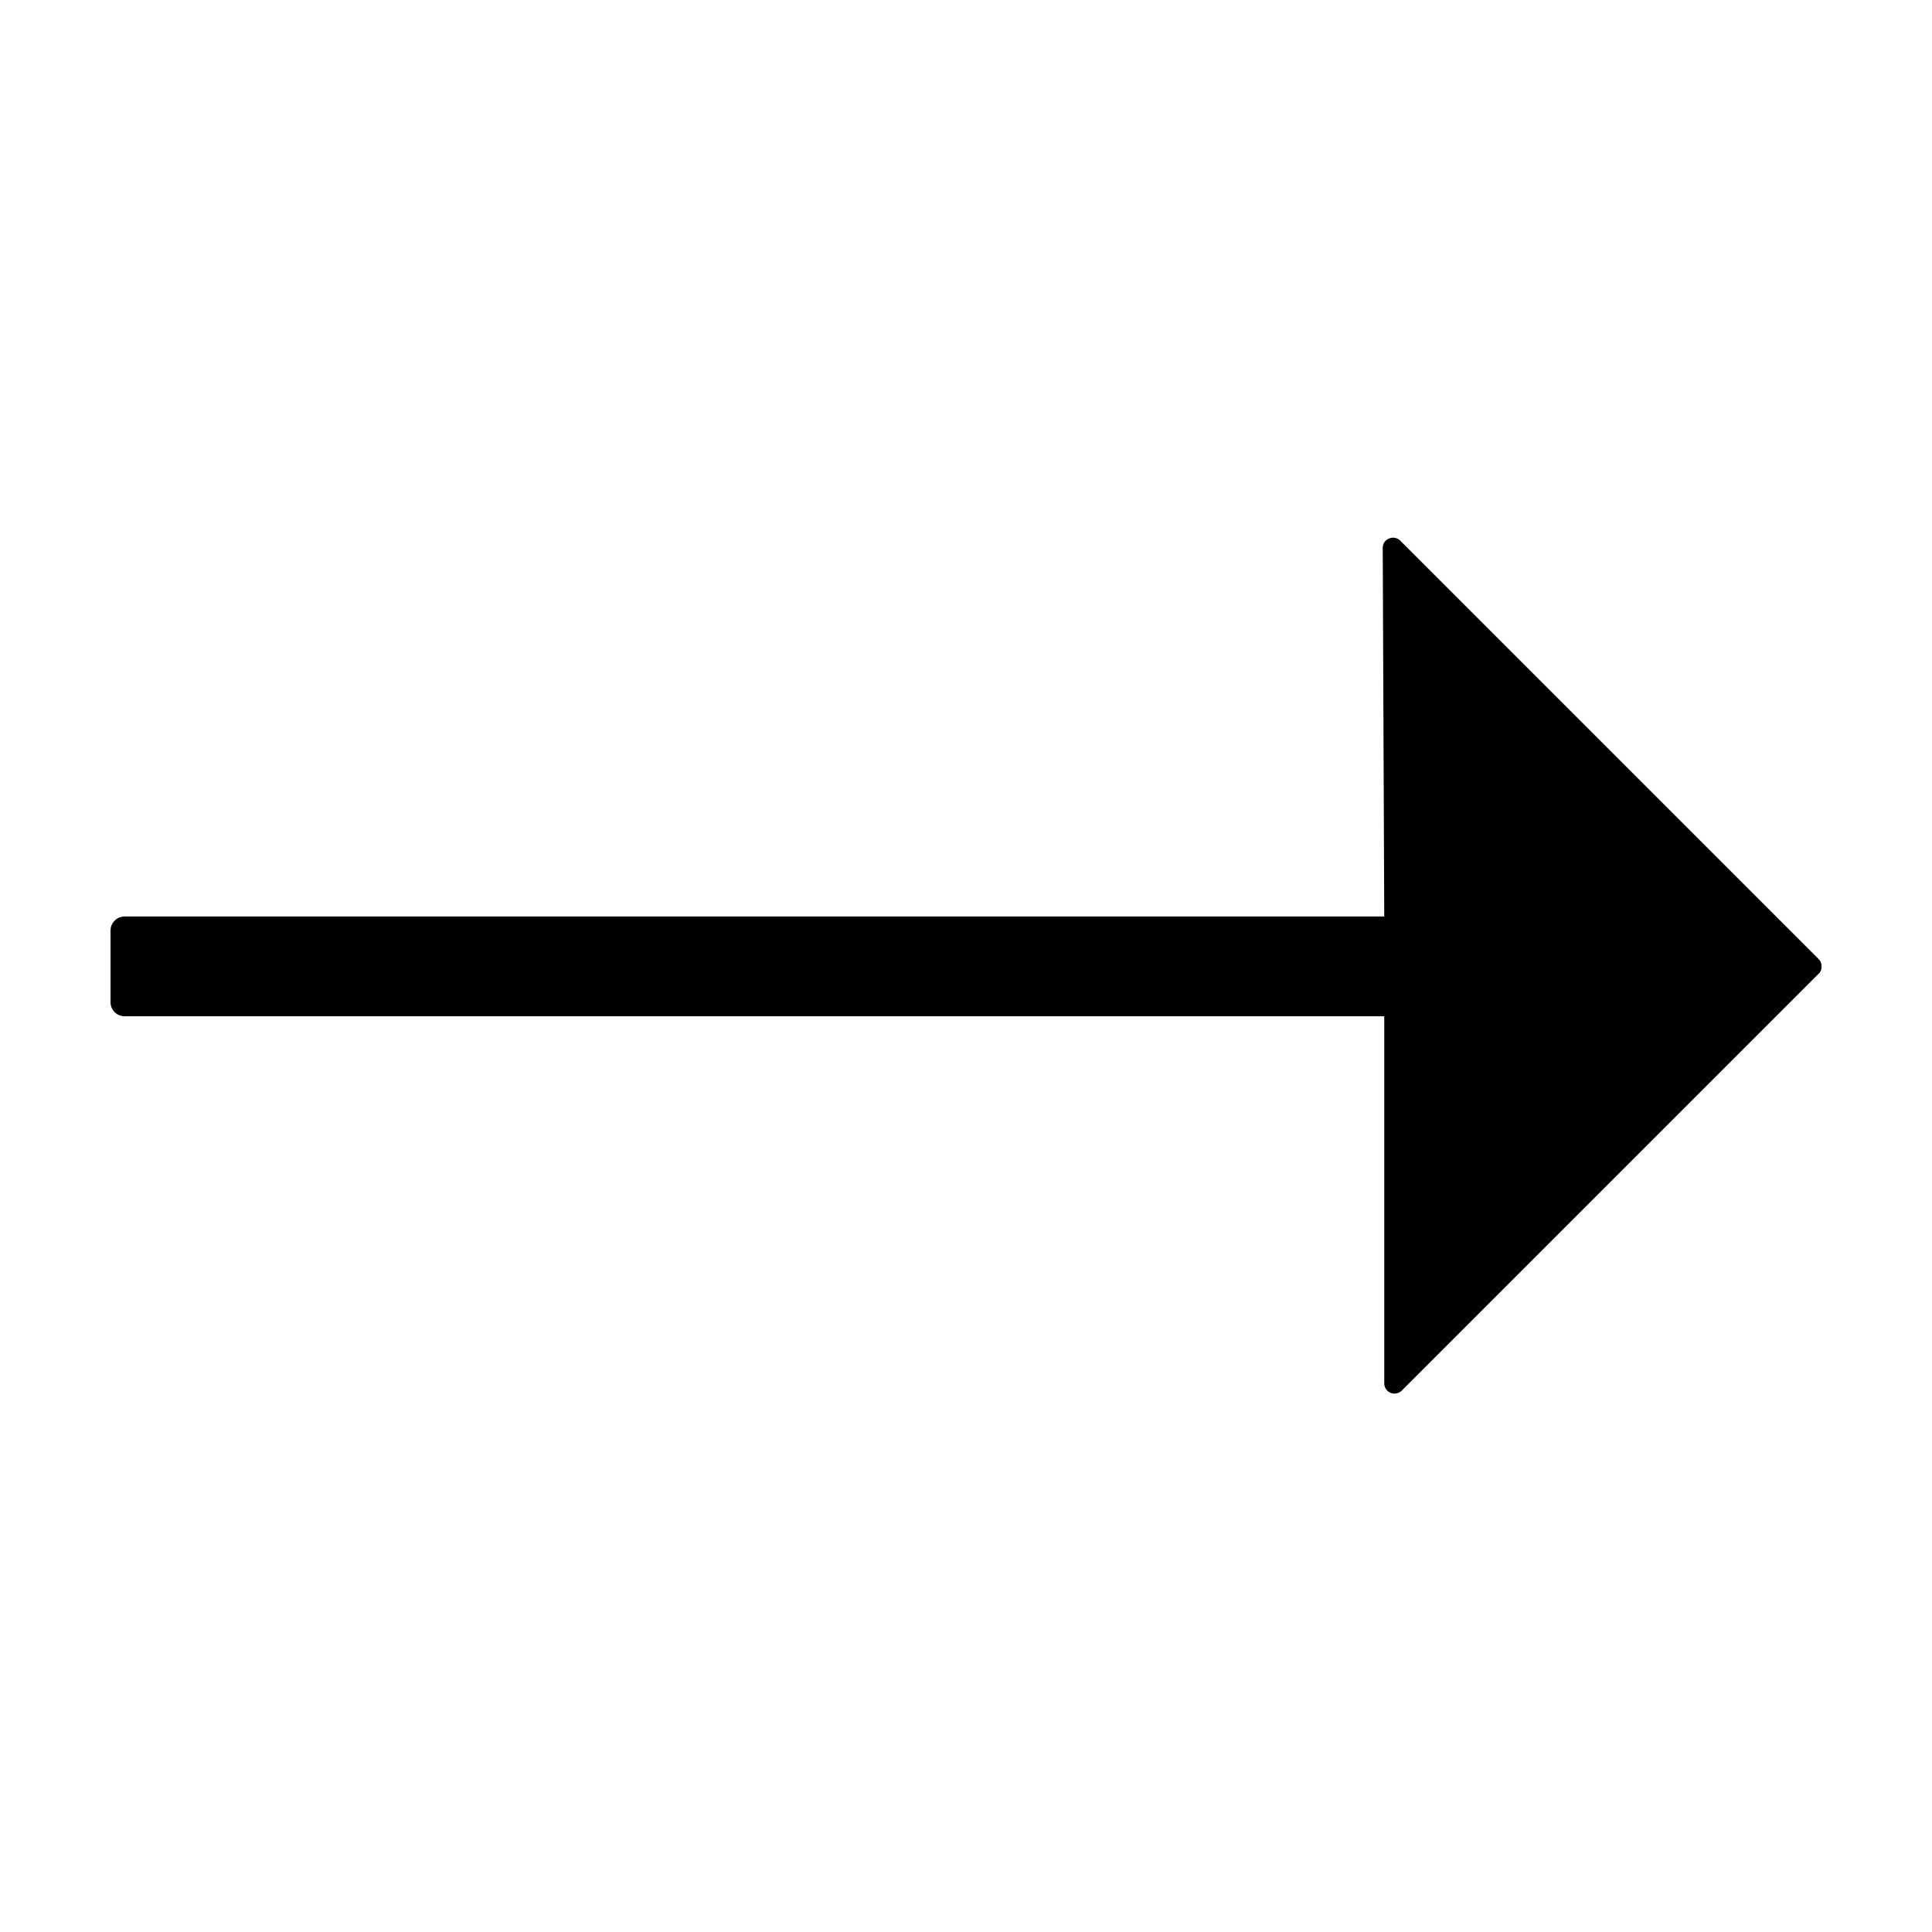 <?xml version="1.0" encoding="UTF-8"?>
<!-- The Best Svg Icon site in the world: iconSvg.co, Visit us! https://iconsvg.co -->
<svg fill="#000000" width="800px" height="800px" version="1.1" viewBox="144 144 512 512" xmlns="http://www.w3.org/2000/svg">
 <path d="m510.84 386.88h-333.77c-0.996-0.016-1.957 0.371-2.668 1.074-0.711 0.699-1.109 1.656-1.109 2.652v18.996c0 0.996 0.398 1.953 1.109 2.652 0.711 0.699 1.672 1.086 2.668 1.074h333.77v97.336c0.027 1.074 0.68 2.031 1.672 2.445 0.992 0.414 2.133 0.207 2.914-0.531l110.84-110.84-0.004 0.004c0.367-0.512 0.527-1.141 0.453-1.766 0.012-0.707-0.281-1.387-0.805-1.863l-110.84-110.84h0.004c-0.781-0.781-1.965-1-2.973-0.551-1.016 0.395-1.676 1.379-1.664 2.469z"/>
</svg>